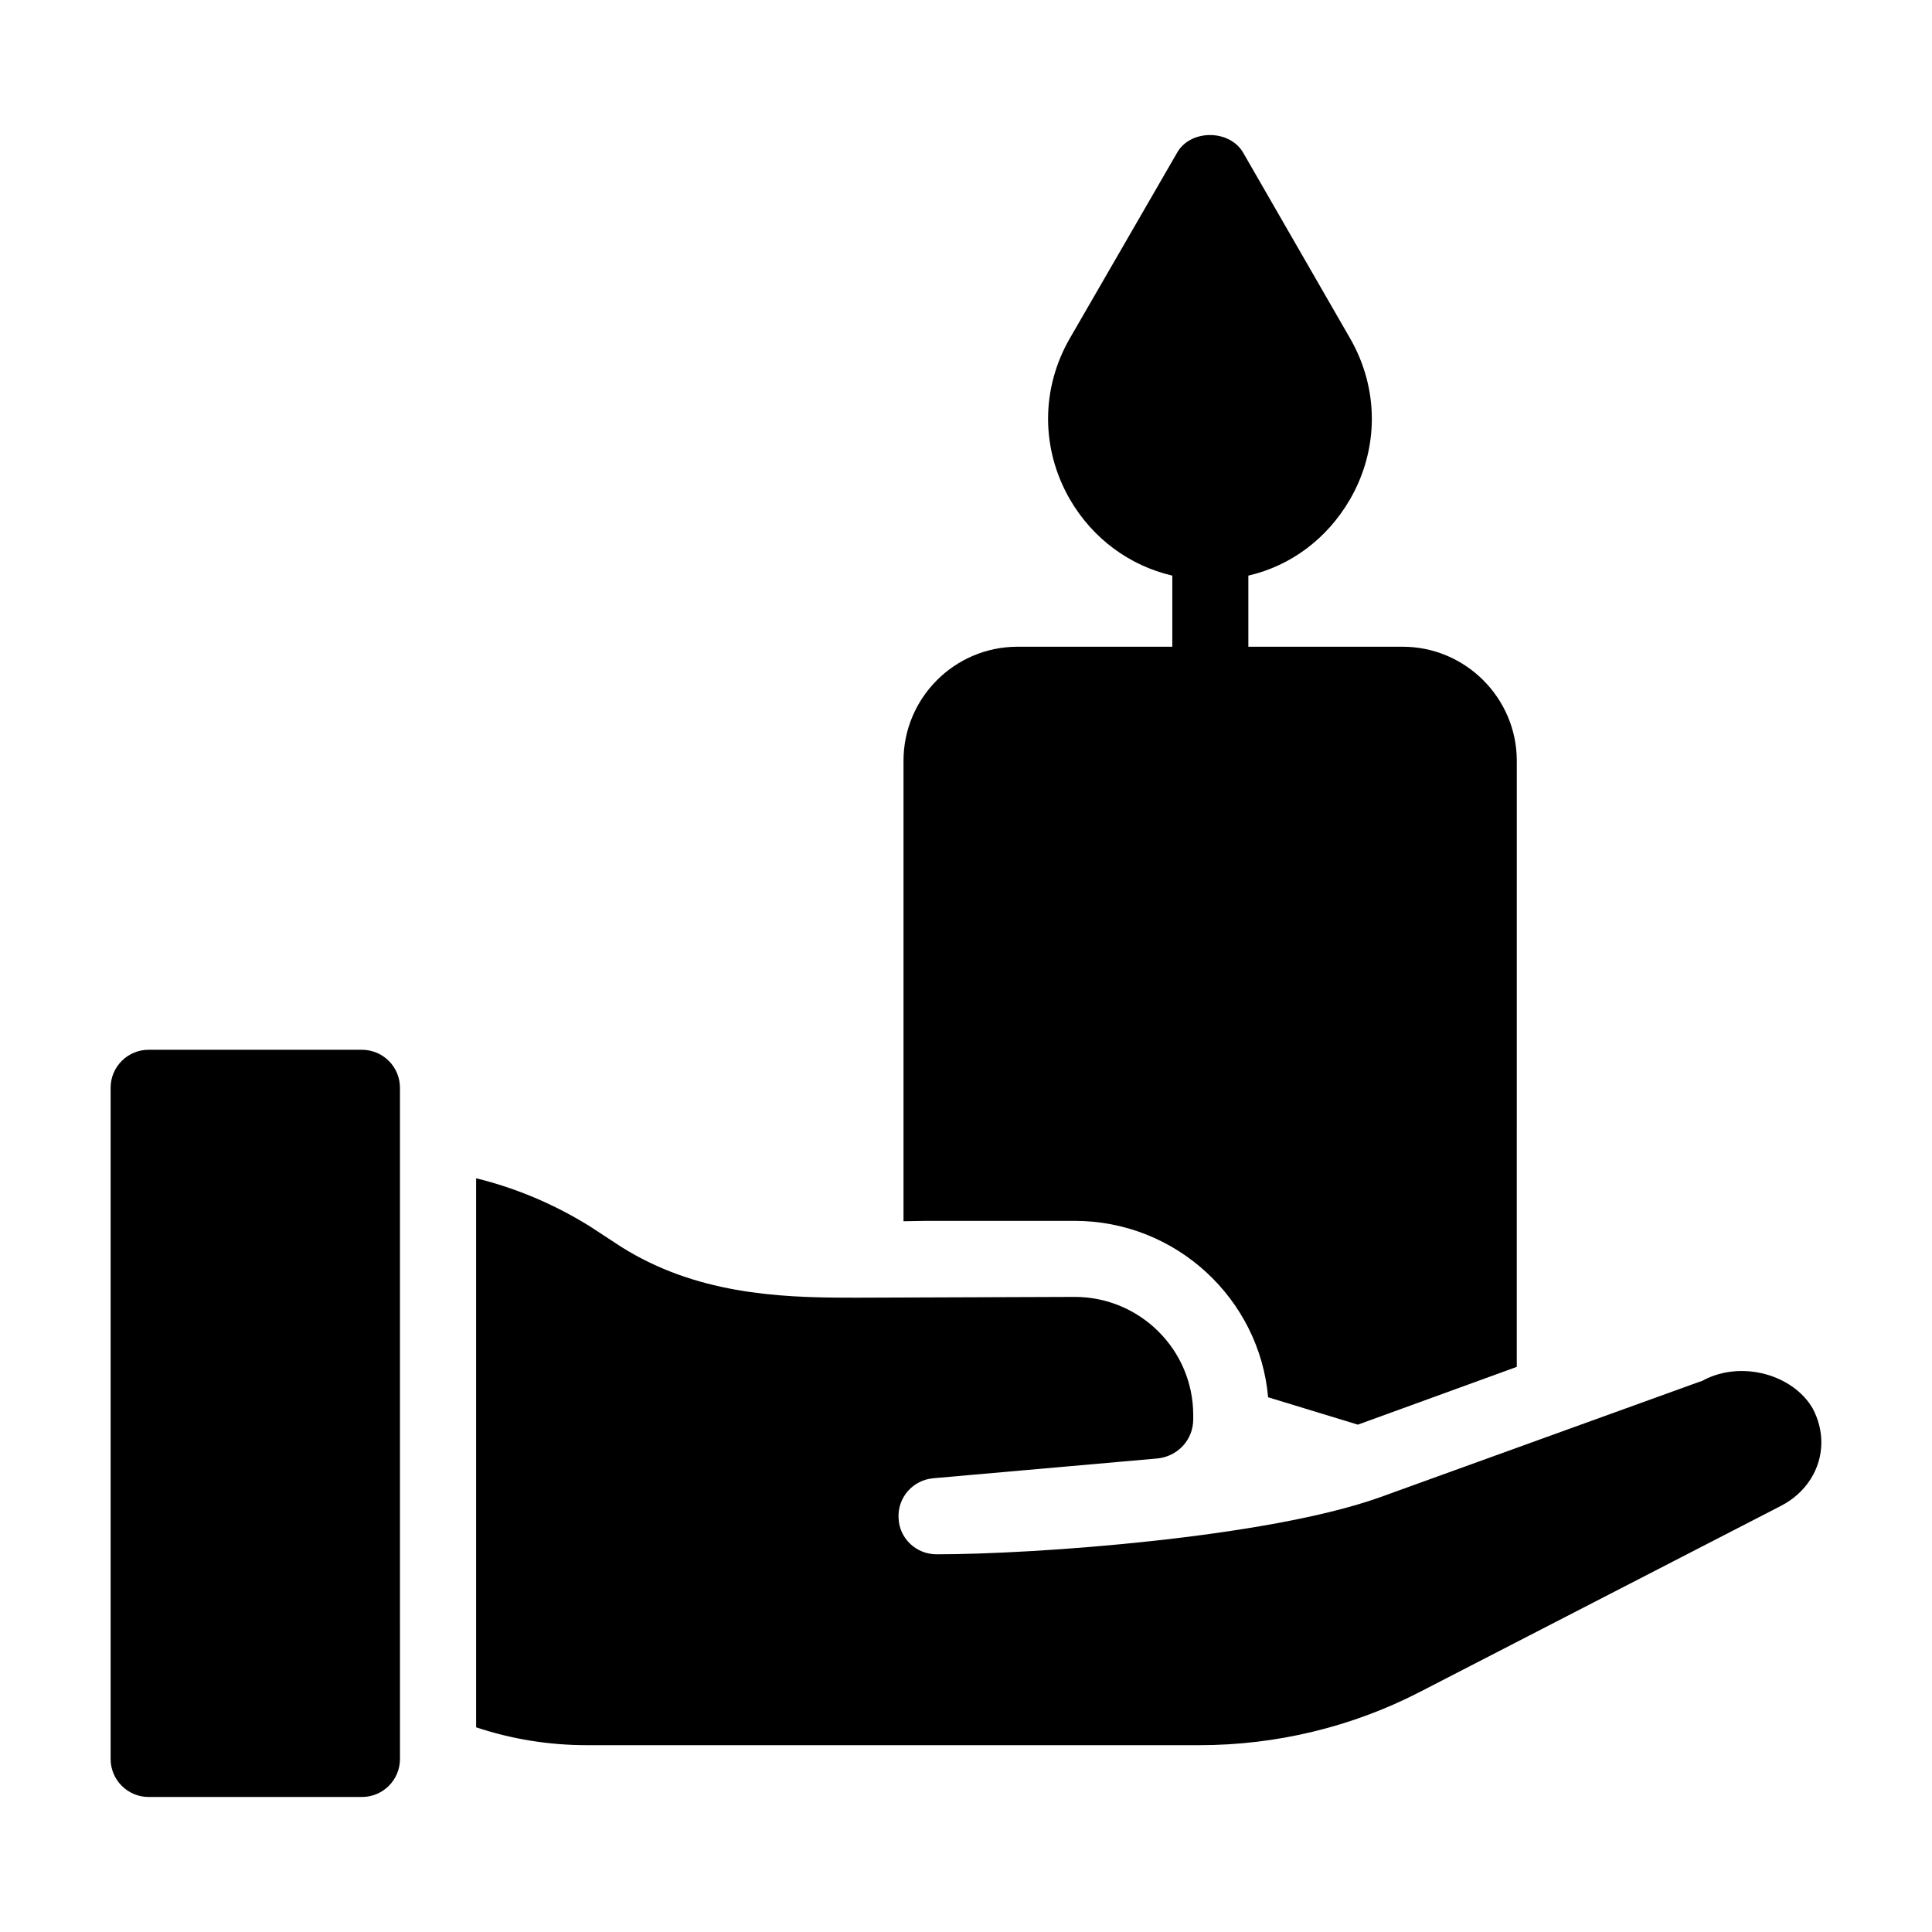 <?xml version="1.0" encoding="UTF-8"?>
<!-- Uploaded to: SVG Repo, www.svgrepo.com, Generator: SVG Repo Mixer Tools -->
<svg fill="#000000" width="800px" height="800px" version="1.1" viewBox="144 144 512 512" xmlns="http://www.w3.org/2000/svg">
 <g>
  <path d="m239.92 422.2h-56.527c-5.566 0-10.078 4.512-10.078 10.078v177.86c0 5.566 4.512 10.078 10.078 10.078h56.527c5.566 0 10.078-4.512 10.078-10.078l-0.004-177.86c0-5.566-4.512-10.074-10.074-10.074z"/>
  <path d="m624.36 517.22c-5.238-8.969-18.742-12.695-28.719-7.559-0.301 0.199-0.703 0.402-1.207 0.504l-84.738 30.629c-29.828 10.68-91.289 15.113-117.49 15.113-5.441 0-9.875-4.231-10.078-9.57-0.301-5.441 3.731-10.078 9.172-10.582l59.348-5.238c5.441-0.504 9.57-4.938 9.57-10.379v-1.109c0-17.332-14.105-31.336-31.438-31.336-82.301 0.293-53.918 0.199-60.055 0.199-18.742 0-40.508-1.105-60.156-13.5l-8.16-5.34c-9.371-5.844-19.551-10.176-30.23-12.797v145.5c9.371 3.125 19.246 4.734 29.32 4.734h162.43c20.254 0 40.406-4.836 58.34-14.105l95.824-49.375c6.551-3.426 10.582-9.773 10.582-16.727 0.008-3.121-0.801-6.242-2.312-9.062z"/>
  <path d="m428.78 467.54c26.801 0 48.969 20.555 51.285 46.754l23.781 7.254 42.117-15.316 0.004-160.61c0-16.625-13.602-30.23-30.23-30.23h-40.91v-18.844c11.285-2.621 20.859-9.773 26.906-20.152 7.758-13.402 7.758-29.422 0-42.824l-28.316-49.172c-3.629-6.148-13.902-6.148-17.43 0l-28.414 49.172c-7.758 13.402-7.758 29.422 0 42.824 6.047 10.379 15.82 17.531 27.105 20.152v18.844h-41.008c-16.727 0-30.23 13.602-30.23 30.23v122.02l5.941-0.102z"/>
 </g>
</svg>